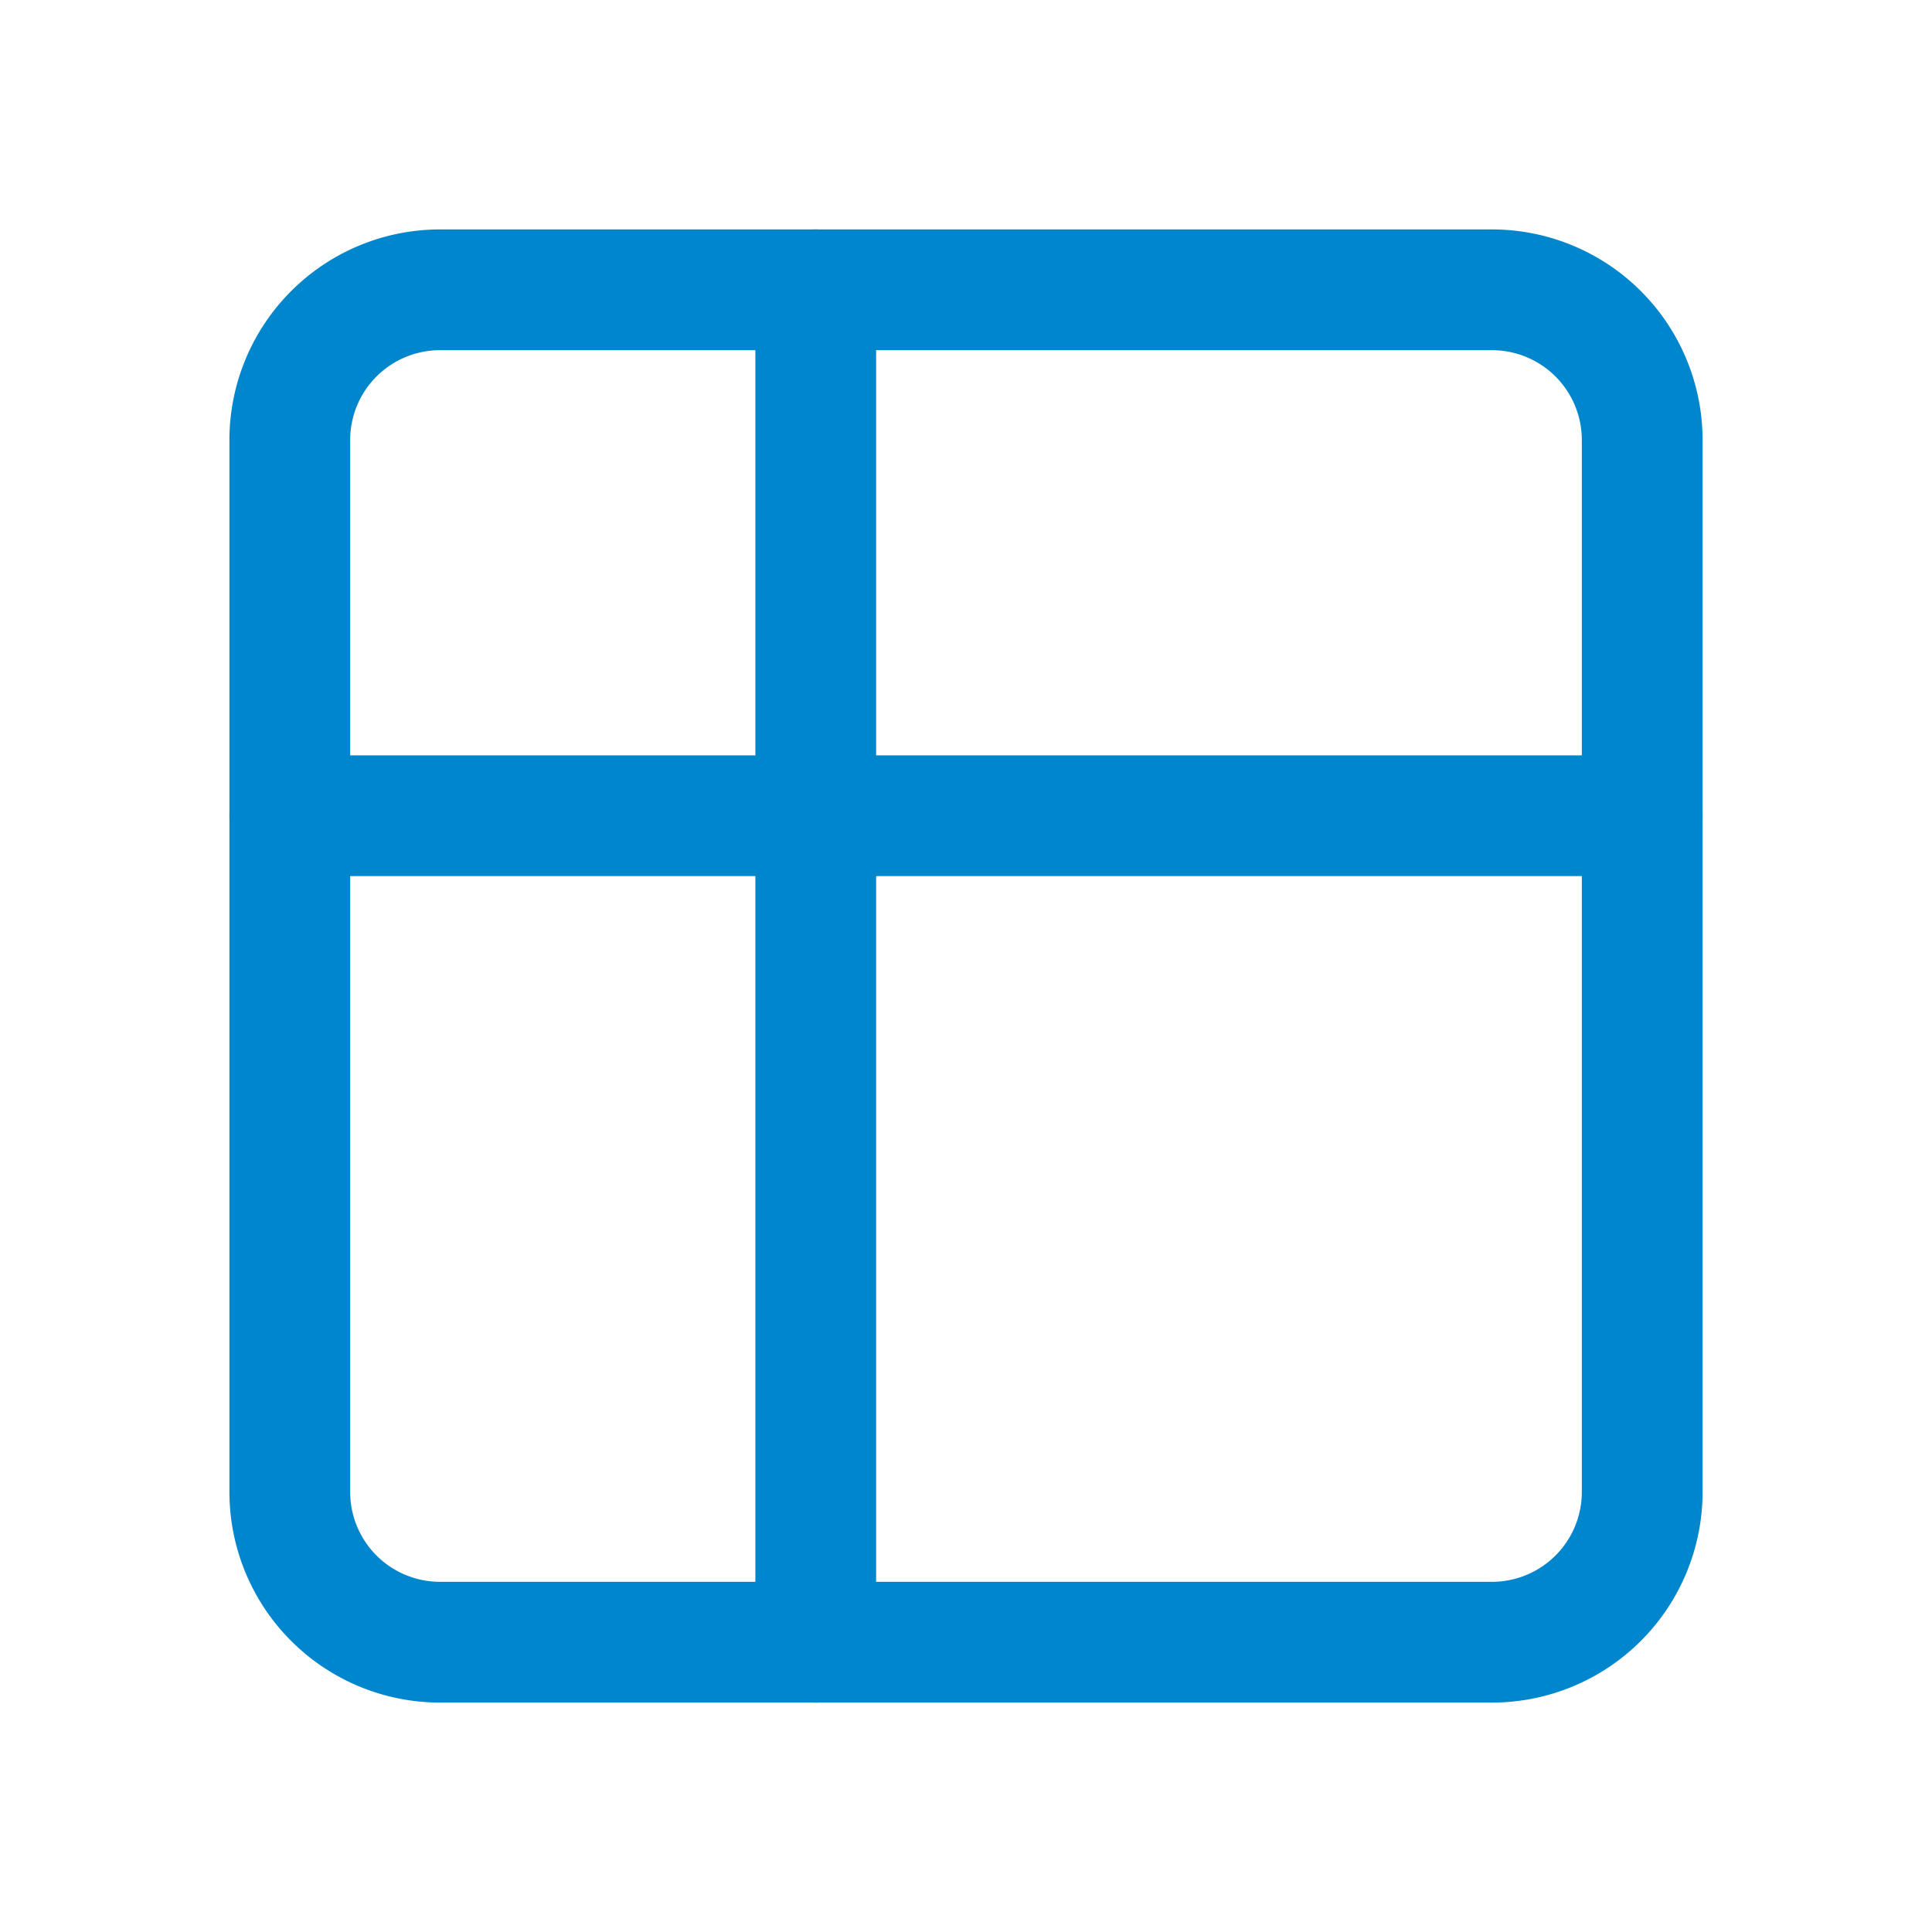 <svg id="ic-table" xmlns="http://www.w3.org/2000/svg" width="48" height="48"><path id="area" d="M0 0h48v48H0z" fill="none"/><g id="グループ_295" data-name="グループ 295" transform="translate(7.2 7.2)" fill="none" stroke="#0086cd" stroke-linecap="round" stroke-linejoin="round" stroke-width="3"><path id="パス_100" data-name="パス 100" d="M3 6.733A3.733 3.733 0 0 1 6.733 3h26.134A3.733 3.733 0 0 1 36.6 6.733v26.134a3.733 3.733 0 0 1-3.733 3.733H6.733A3.733 3.733 0 0 1 3 32.867z" transform="translate(-3 -3)"/><path id="パス_101" data-name="パス 101" d="M3 10h33.6" transform="translate(-3 3.067)"/><path id="パス_102" data-name="パス 102" d="M10 3v33.6" transform="translate(3.067 -3)"/></g></svg>